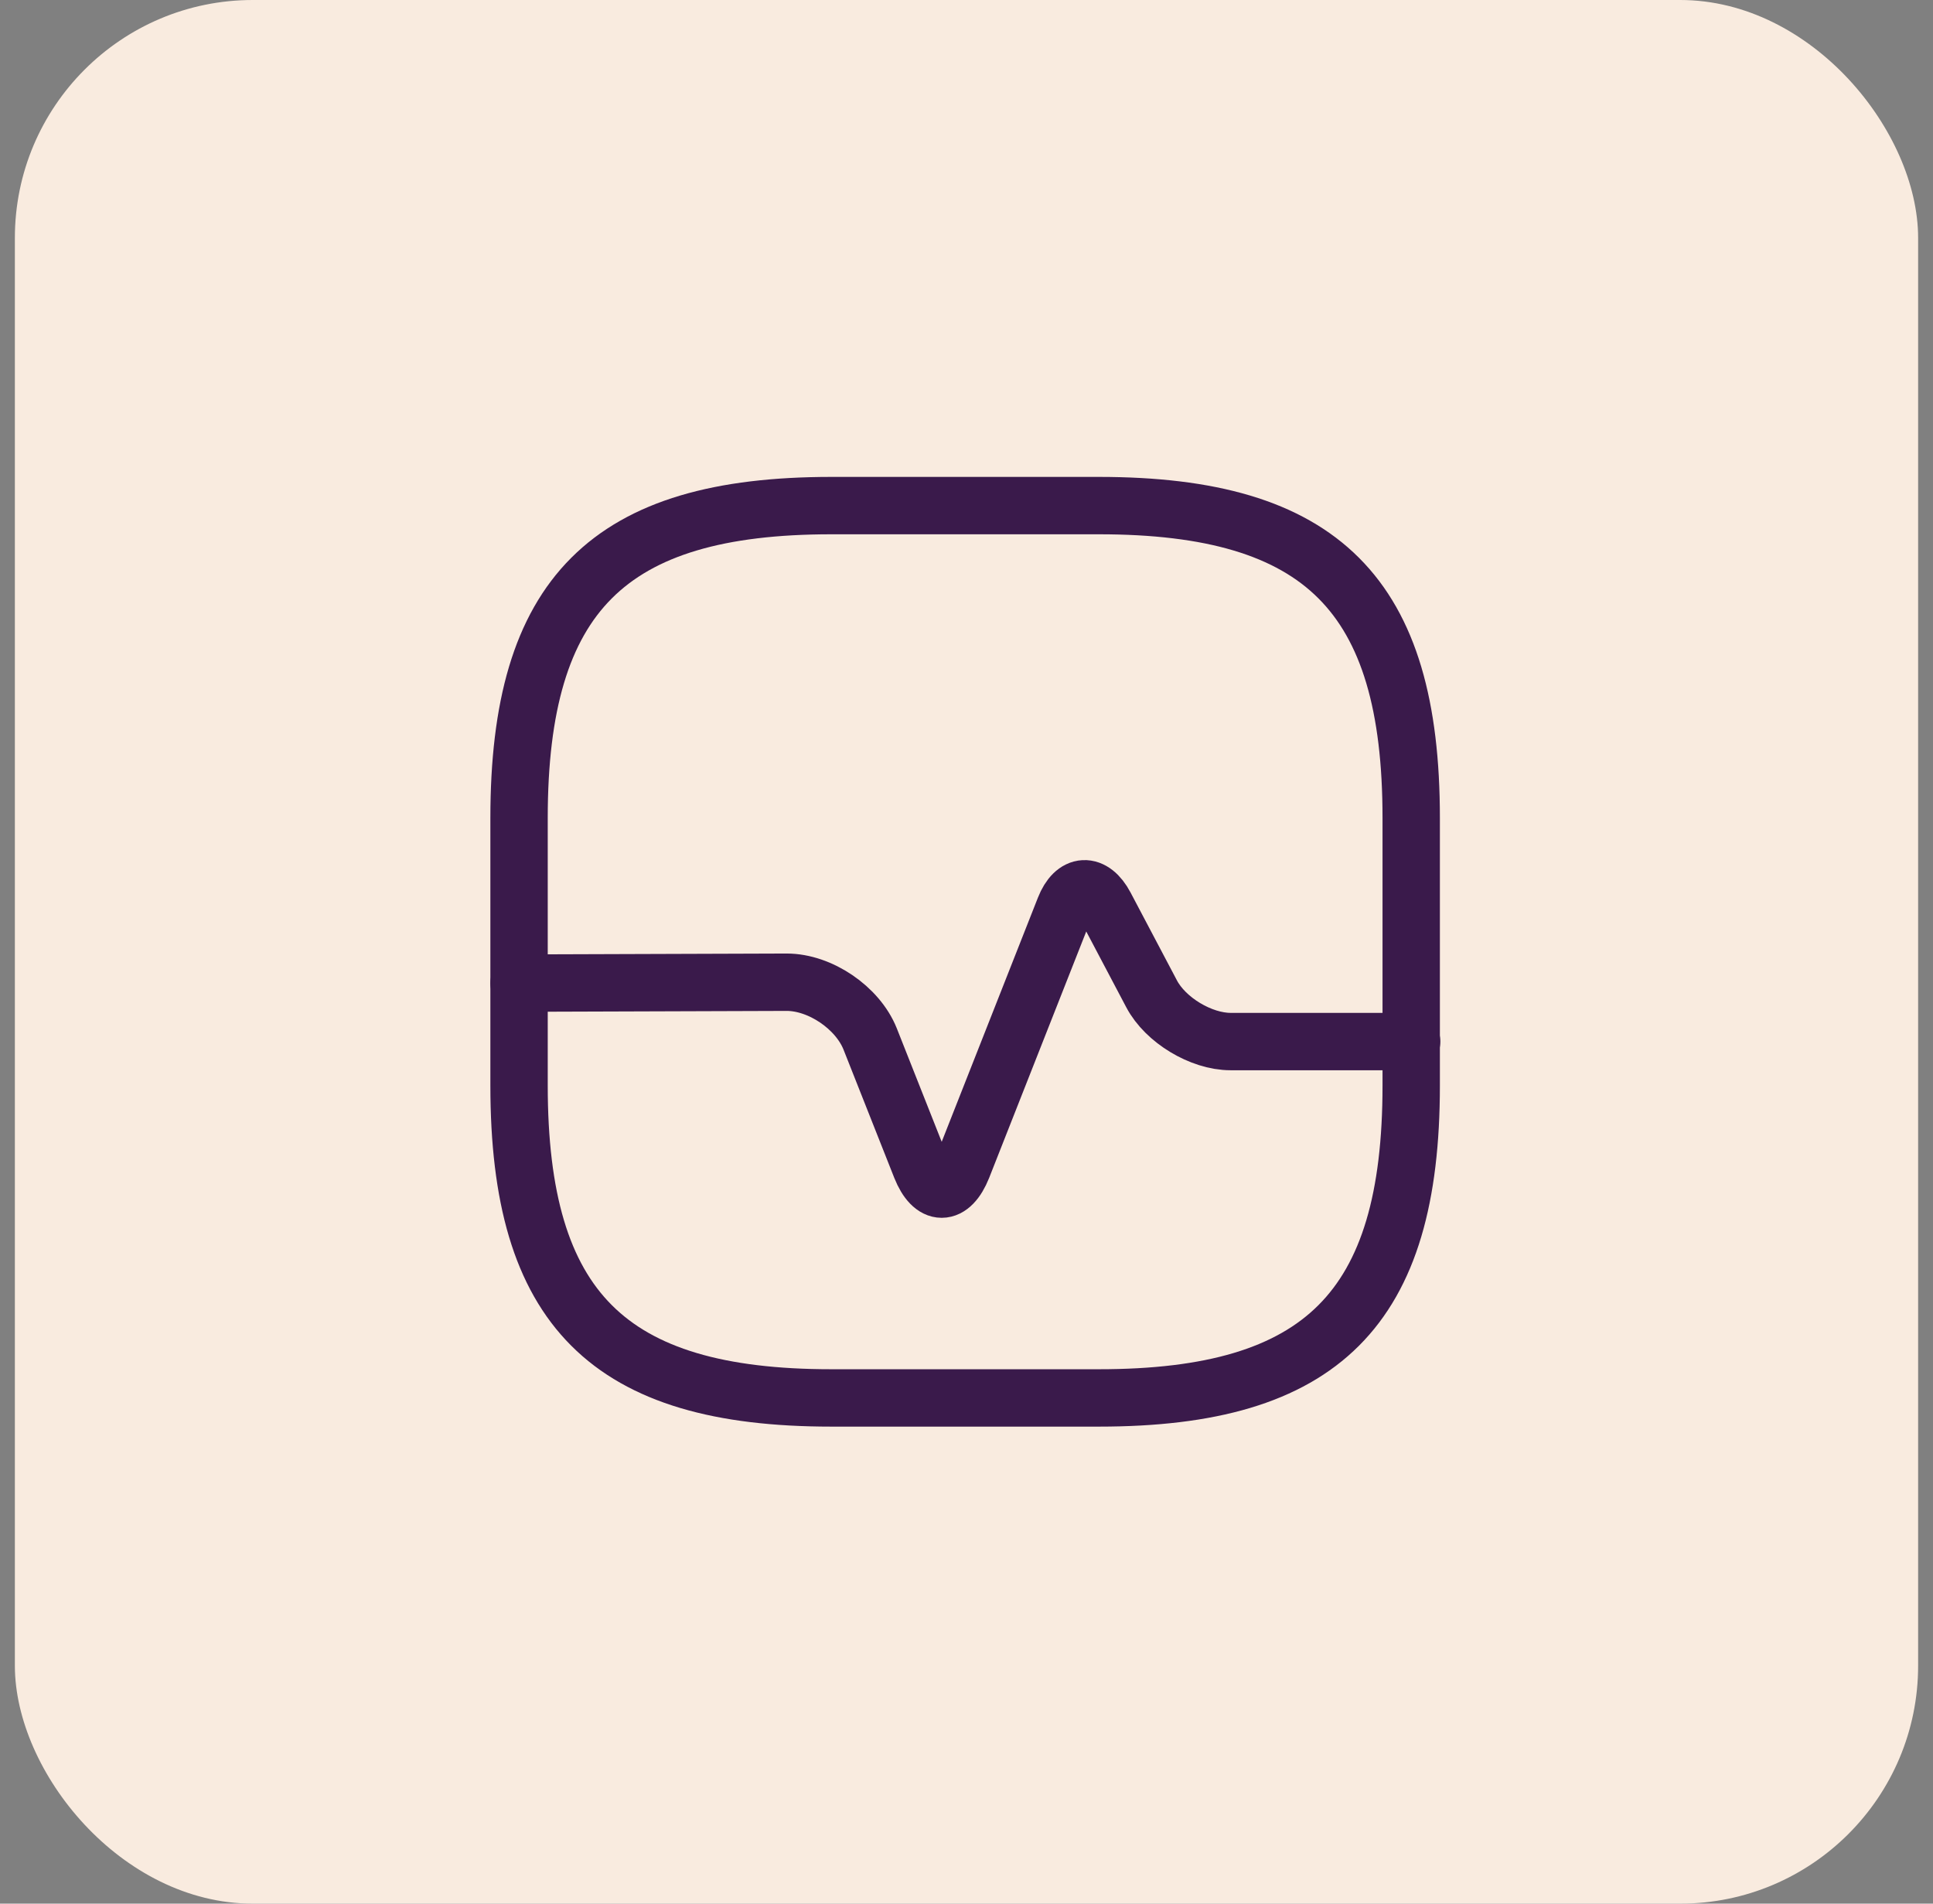 <svg width="65" height="64" viewBox="0 0 65 64" fill="none" xmlns="http://www.w3.org/2000/svg">
<rect x="0" y="0" width="65" height="64" fill="#808080" stroke="none"/>
<rect x="0.5" width="64" height="64" rx="8" fill="#F9EBDF"/>
<path d="M27.954 46.998H36.954C44.454 46.998 47.454 43.998 47.454 36.498V27.498C47.454 19.998 44.454 16.998 36.954 16.998H27.954C20.454 16.998 17.454 19.998 17.454 27.498V36.498C17.454 43.998 20.454 46.998 27.954 46.998Z" stroke="#3A1A4B" stroke-width="1.929" stroke-linecap="round" stroke-linejoin="round"/>
<path d="M17.454 33.052L26.454 33.022C27.579 33.022 28.839 33.877 29.259 34.927L30.969 39.247C31.359 40.222 31.974 40.222 32.364 39.247L35.799 30.532C36.129 29.692 36.744 29.662 37.164 30.457L38.724 33.412C39.189 34.297 40.389 35.017 41.379 35.017H47.469" stroke="#3A1A4B" stroke-width="1.929" stroke-linecap="round" stroke-linejoin="round"/>
</svg>
